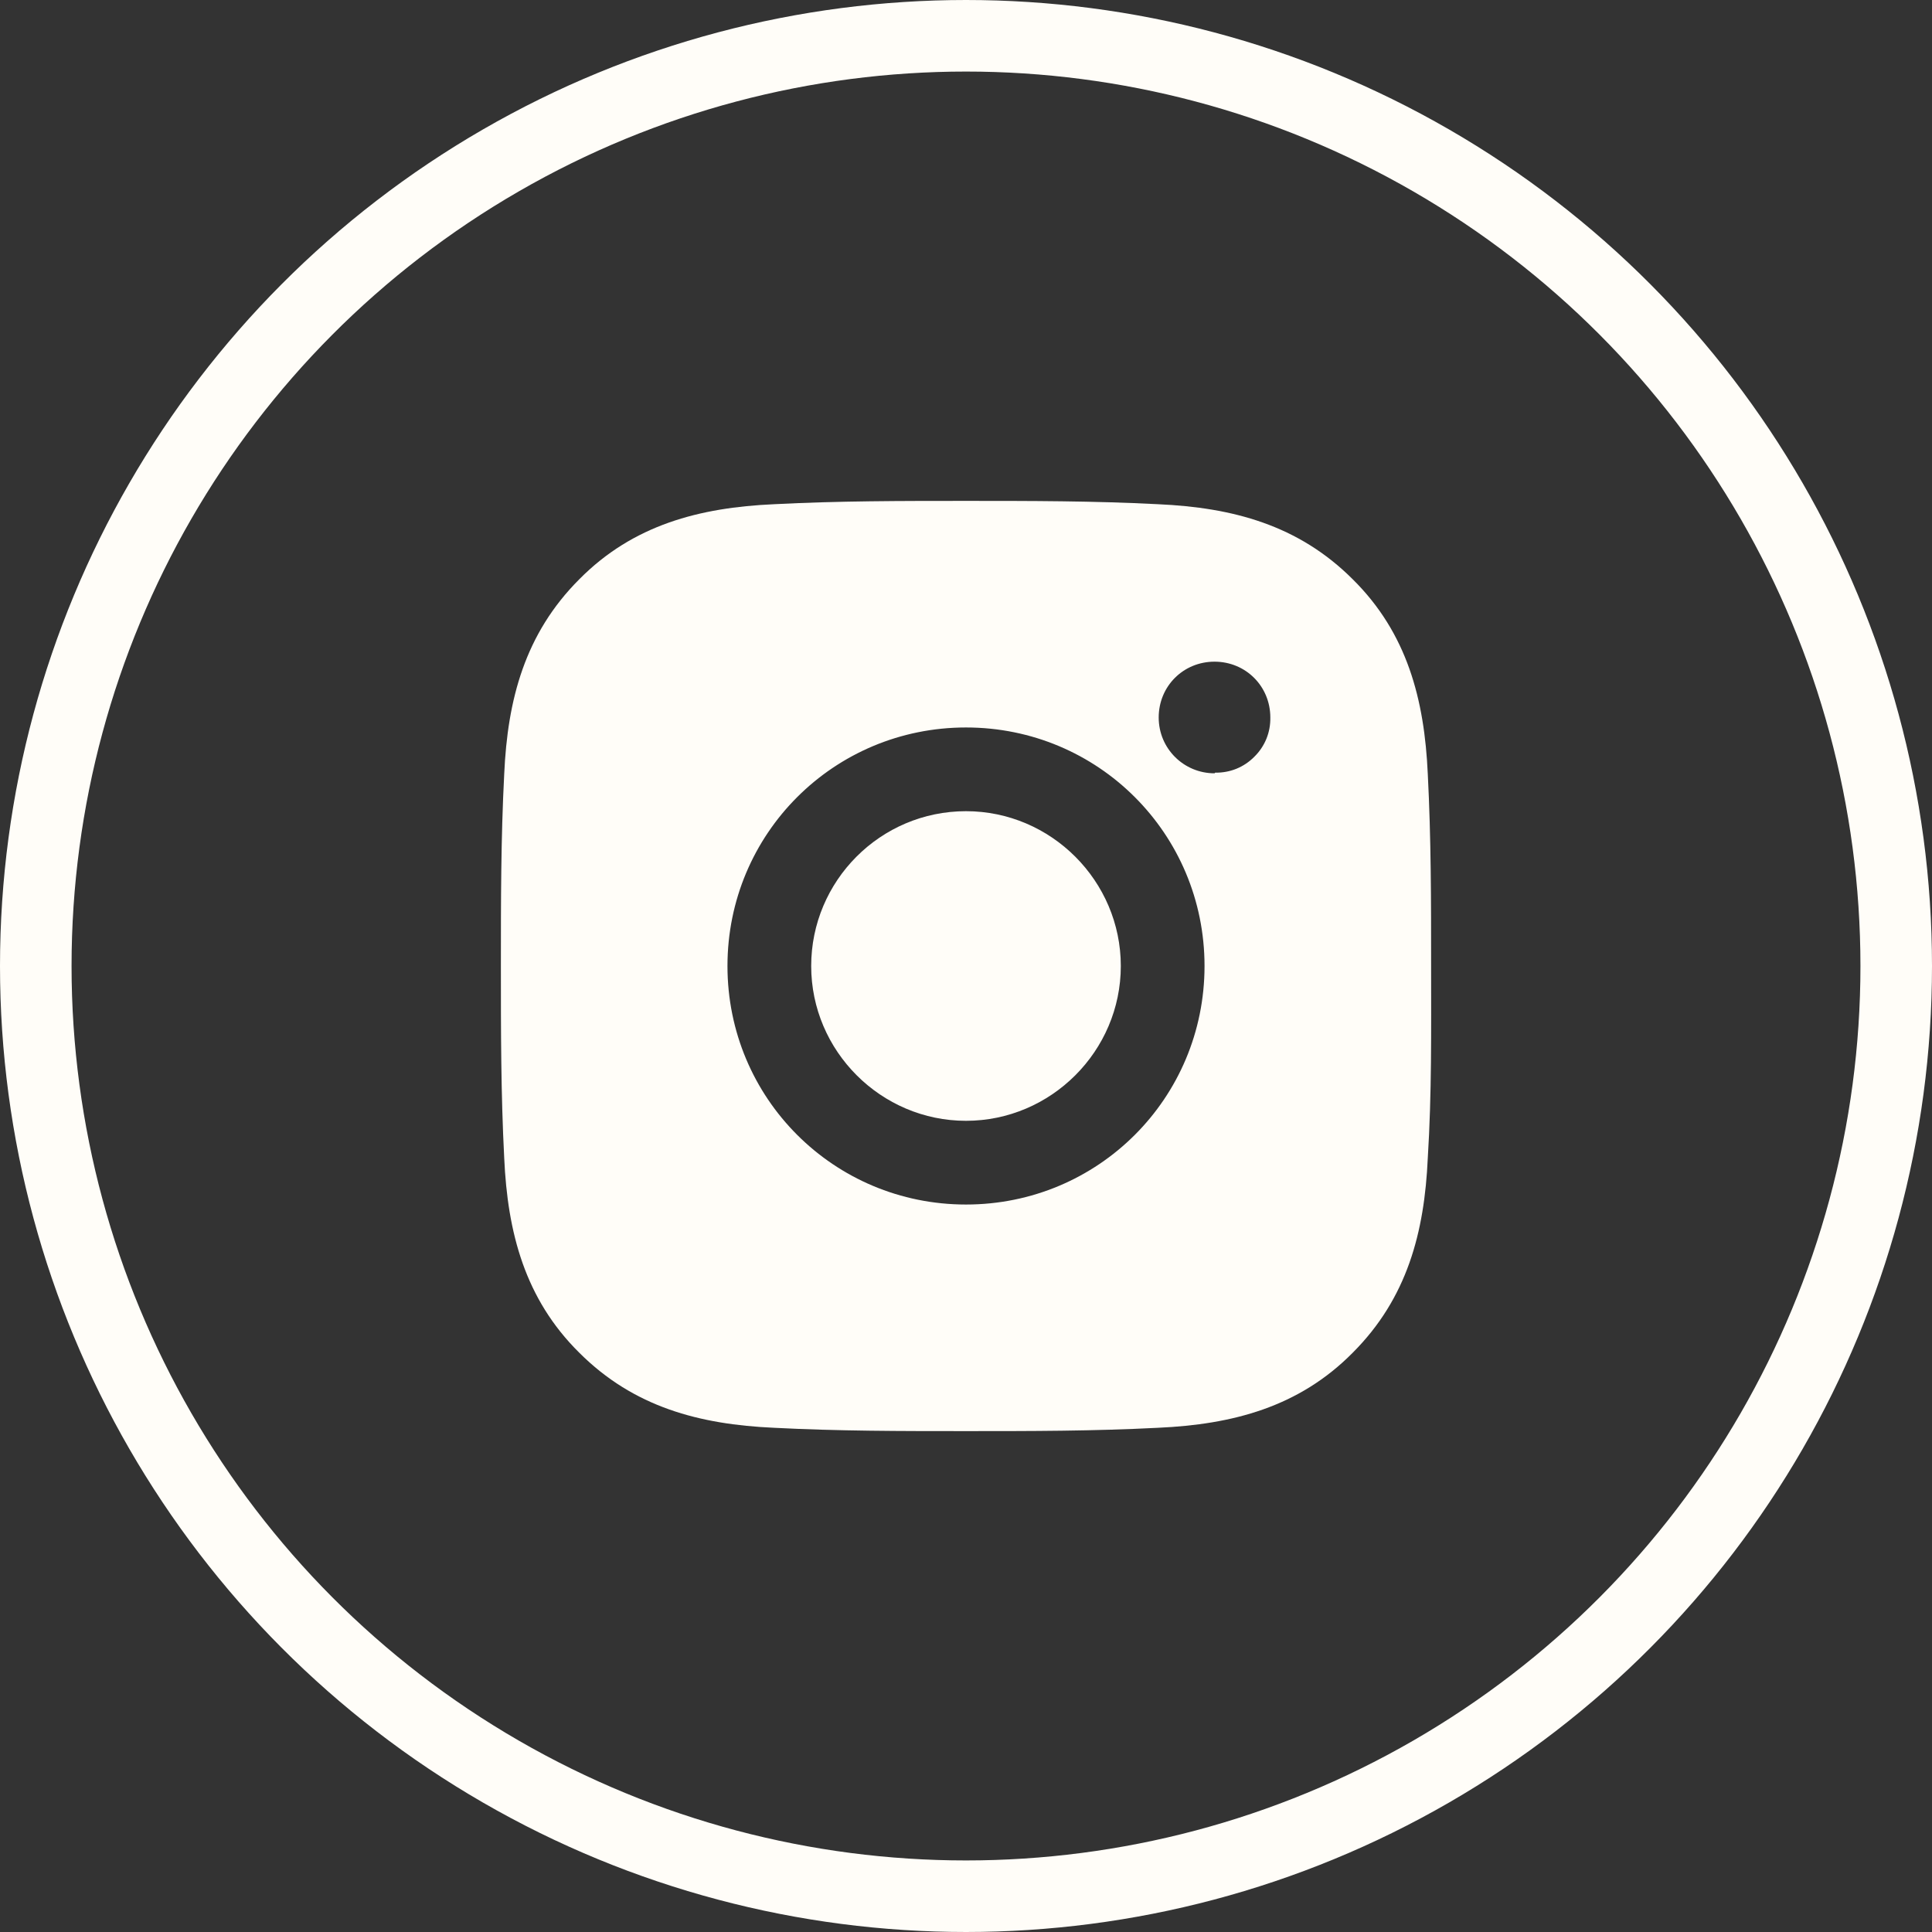 <svg width="54" height="54" viewBox="0 0 54 54" fill="none" xmlns="http://www.w3.org/2000/svg">
<rect x="0" y="0" width="54" height="54" fill="#333333" stroke="none"/>
<circle cx="27" cy="27" r="26" stroke="#FFFDF8" stroke-width="2"/>
<path d="M27 22.673C24.604 22.673 22.673 24.623 22.673 27C22.673 29.377 24.623 31.327 27 31.327C29.377 31.327 31.327 29.377 31.327 27C31.327 24.623 29.377 22.673 27 22.673ZM40 27C40 25.199 40 23.434 39.907 21.633C39.814 19.553 39.331 17.696 37.809 16.191C36.286 14.669 34.447 14.186 32.367 14.093C30.566 14 28.801 14 27 14C25.199 14 23.434 14 21.633 14.093C19.553 14.186 17.696 14.669 16.191 16.191C14.669 17.714 14.186 19.553 14.093 21.633C14 23.434 14 25.199 14 27C14 28.801 14 30.566 14.093 32.367C14.186 34.447 14.669 36.304 16.191 37.809C17.714 39.331 19.553 39.814 21.633 39.907C23.434 40 25.199 40 27 40C28.801 40 30.566 40 32.367 39.907C34.447 39.814 36.304 39.331 37.809 37.809C39.331 36.286 39.814 34.447 39.907 32.367C40.019 30.584 40 28.801 40 27ZM27 33.667C23.304 33.667 20.333 30.696 20.333 27C20.333 23.304 23.304 20.333 27 20.333C30.696 20.333 33.667 23.304 33.667 27C33.667 30.696 30.696 33.667 27 33.667ZM33.946 21.614C33.091 21.614 32.386 20.927 32.386 20.054C32.386 19.181 33.073 18.494 33.946 18.494C34.819 18.494 35.506 19.181 35.506 20.054C35.51 20.258 35.473 20.46 35.397 20.648C35.32 20.837 35.205 21.008 35.06 21.15C34.918 21.295 34.747 21.41 34.558 21.487C34.37 21.563 34.168 21.6 33.964 21.596L33.946 21.614Z" fill="#FFFDF8"/>
</svg>
